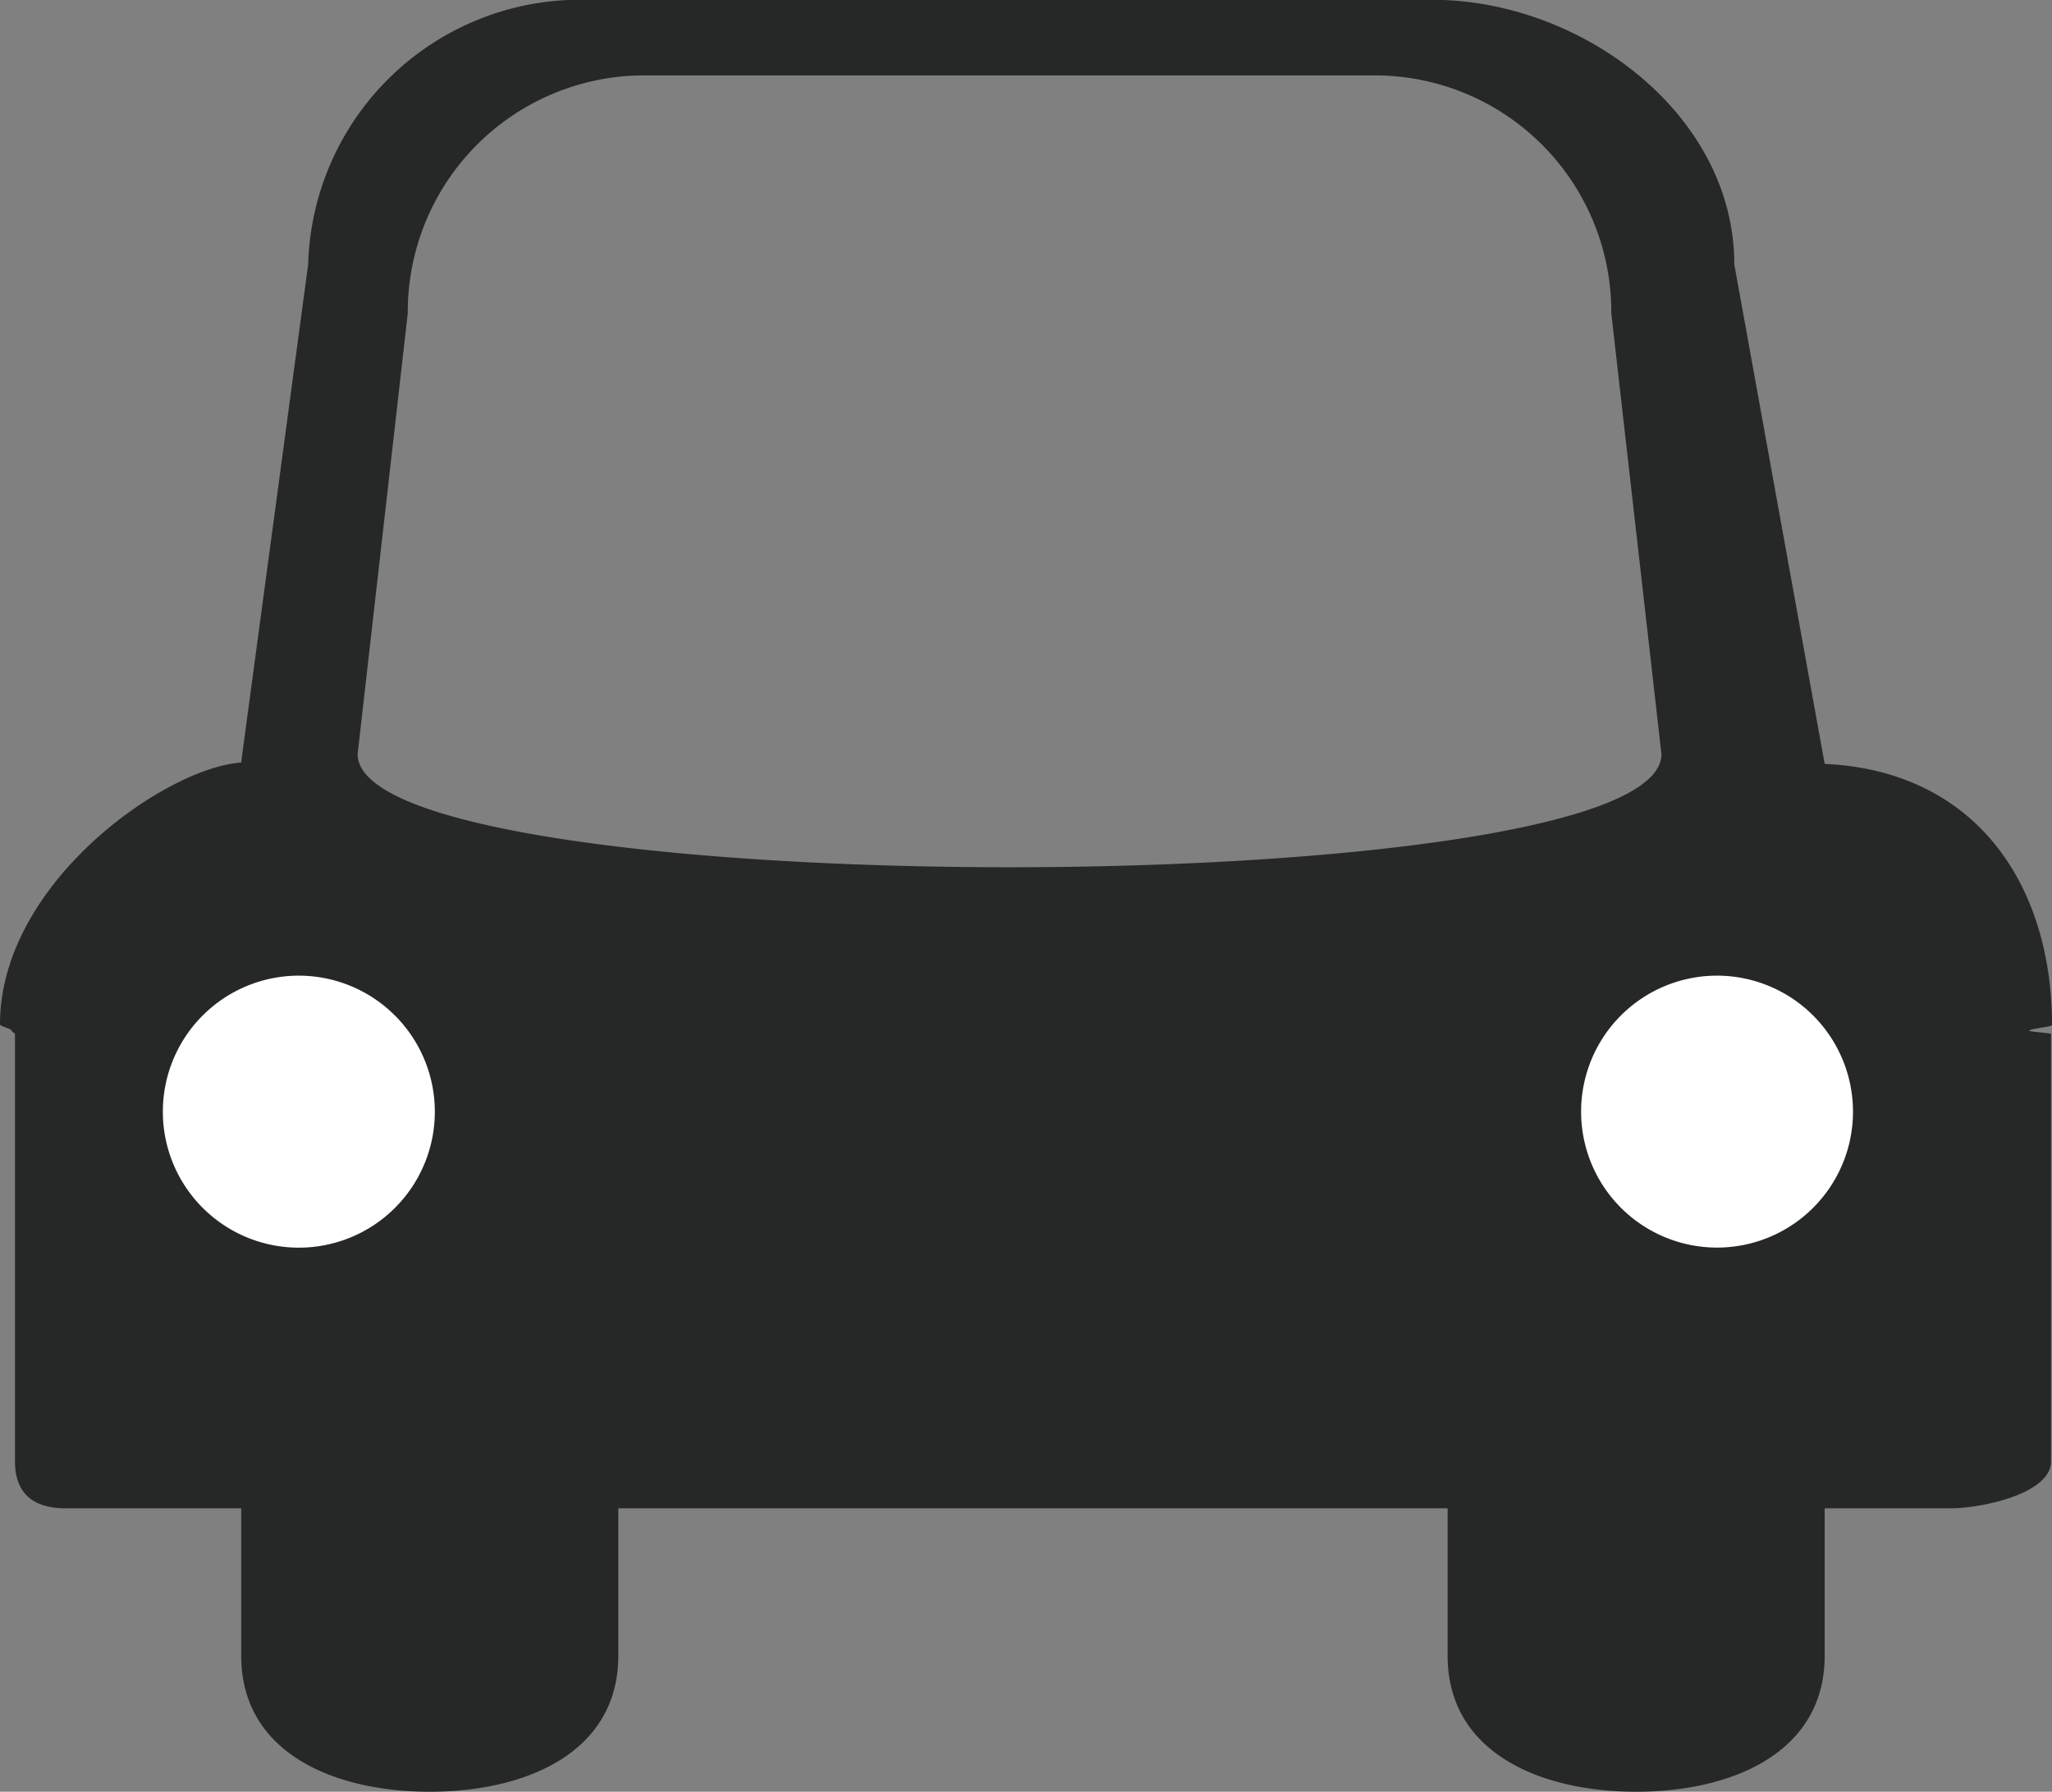 <svg xmlns="http://www.w3.org/2000/svg" width="50.413" height="44.014" viewBox="0 0 50.413 44.014">
  <rect x="0" y="0" width="50.413" height="44.014" fill="#808080" stroke="none"/>
  <g id="グループ_143" data-name="グループ 143" transform="translate(-552.618 -2449.498)">
    <path id="パス_20" data-name="パス 20" d="M401.227,1400.411c0,.024.534.054.534.08v10.5c0,.787-1.688,1.151-2.477,1.151H396.2v3.622c0,2.373-2.262,3.34-4.631,3.34s-4.632-.967-4.632-3.34v-3.622H366.562v3.622c0,2.373-2.258,3.34-4.632,3.34s-4.632-.967-4.632-3.34v-3.622h-4.313c-.791,0-1.245-.363-1.245-1.151v-10.5c0-.026-.083-.056-.083-.08,0-.056-.285-.105-.285-.159,0-3.477,4.074-6.306,5.926-6.43v-.015l1.645-12.222a6.688,6.688,0,0,1,6.842-6.5h20.777c3.653,0,7.418,2.8,7.418,6.5l2.223,12.287v-.017c3.705.171,5.582,2.962,5.582,6.412,0,.054-.554.089-.558.144m-10.269-17.626a5.812,5.812,0,0,0-5.751-5.843H367.139a5.812,5.812,0,0,0-5.749,5.843l-1.232,10.83c0,3.705,32.032,3.705,32.032,0Z" transform="translate(201.246 1074.408)" fill="#262727"/>
    <path id="パス_21" data-name="パス 21" d="M360.214,1391.371a3.341,3.341,0,1,1-3.342-3.344,3.345,3.345,0,0,1,3.342,3.344" transform="translate(203.087 1085.438)" fill="#fff"/>
    <path id="パス_22" data-name="パス 22" d="M379.02,1391.371a3.34,3.34,0,1,1-3.34-3.344,3.343,3.343,0,0,1,3.34,3.344" transform="translate(219.122 1085.438)" fill="#fff"/>
  </g>
</svg>
